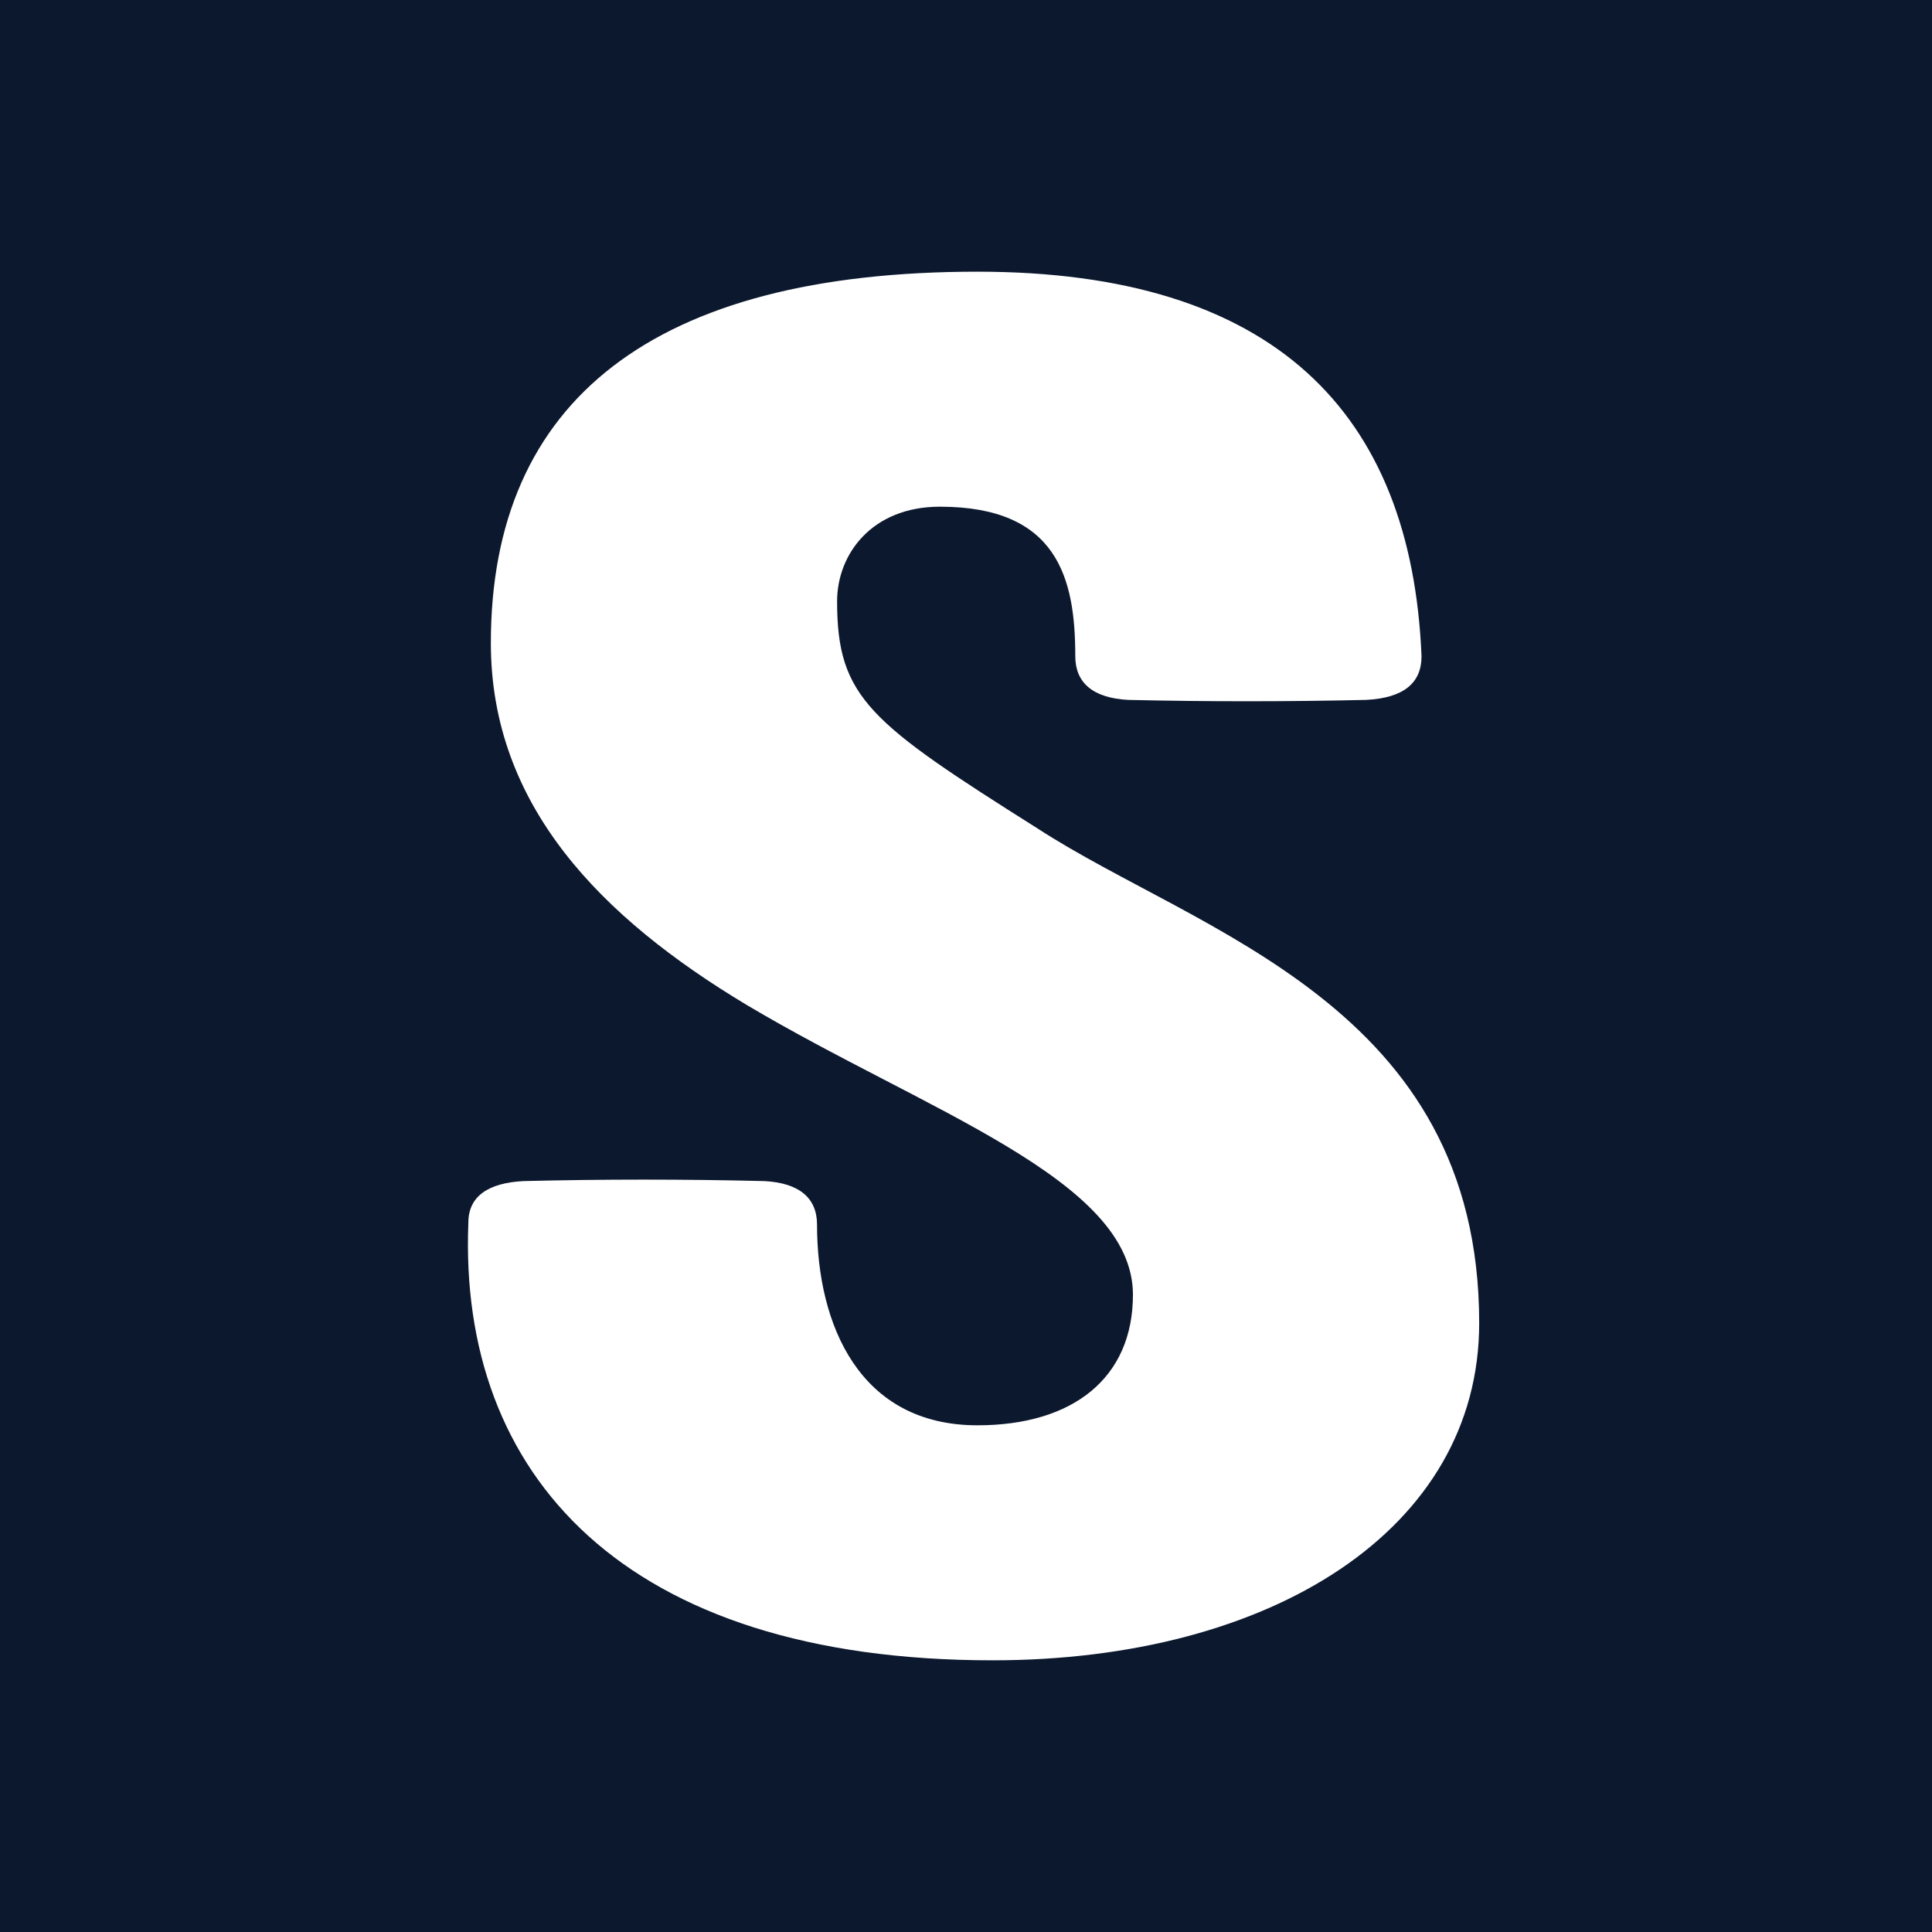 <svg fill="none" xmlns="http://www.w3.org/2000/svg" viewBox="0 0 128 128">
  <path fill="#0C182E" d="M0 0h128v128H0z"/>
  <path d="M32.52 42.6c0-16.07 10.8-24.6 32.24-24.6 19.61 0 28.75 9.29 29.42 25.48 0 1.76-1.17 2.76-3.66 2.89-5.32.12-10.47.12-15.79 0-2.32-.13-3.49-1.13-3.49-2.9 0-5.14-1.16-9.9-8.97-9.9-4.49 0-6.81 3.13-6.81 6.27 0 6.4 2.16 8.03 13.3 15.06C79.38 61.8 98 66.57 98 87.66 98 101.34 84.2 110 65.76 110c-24.43 0-35.4-12.3-34.73-29 0-1.75 1.33-2.63 3.65-2.75 5.32-.13 10.64-.13 15.96 0 2.32.12 3.49 1.13 3.49 2.88 0 6.65 2.82 13.3 10.63 13.3 6.32 0 10.3-3.13 10.3-8.65 0-7.66-13.79-12.18-25.59-19.2-9.63-5.78-16.95-13.19-16.95-23.98Z" fill="#fff"/>
</svg>
